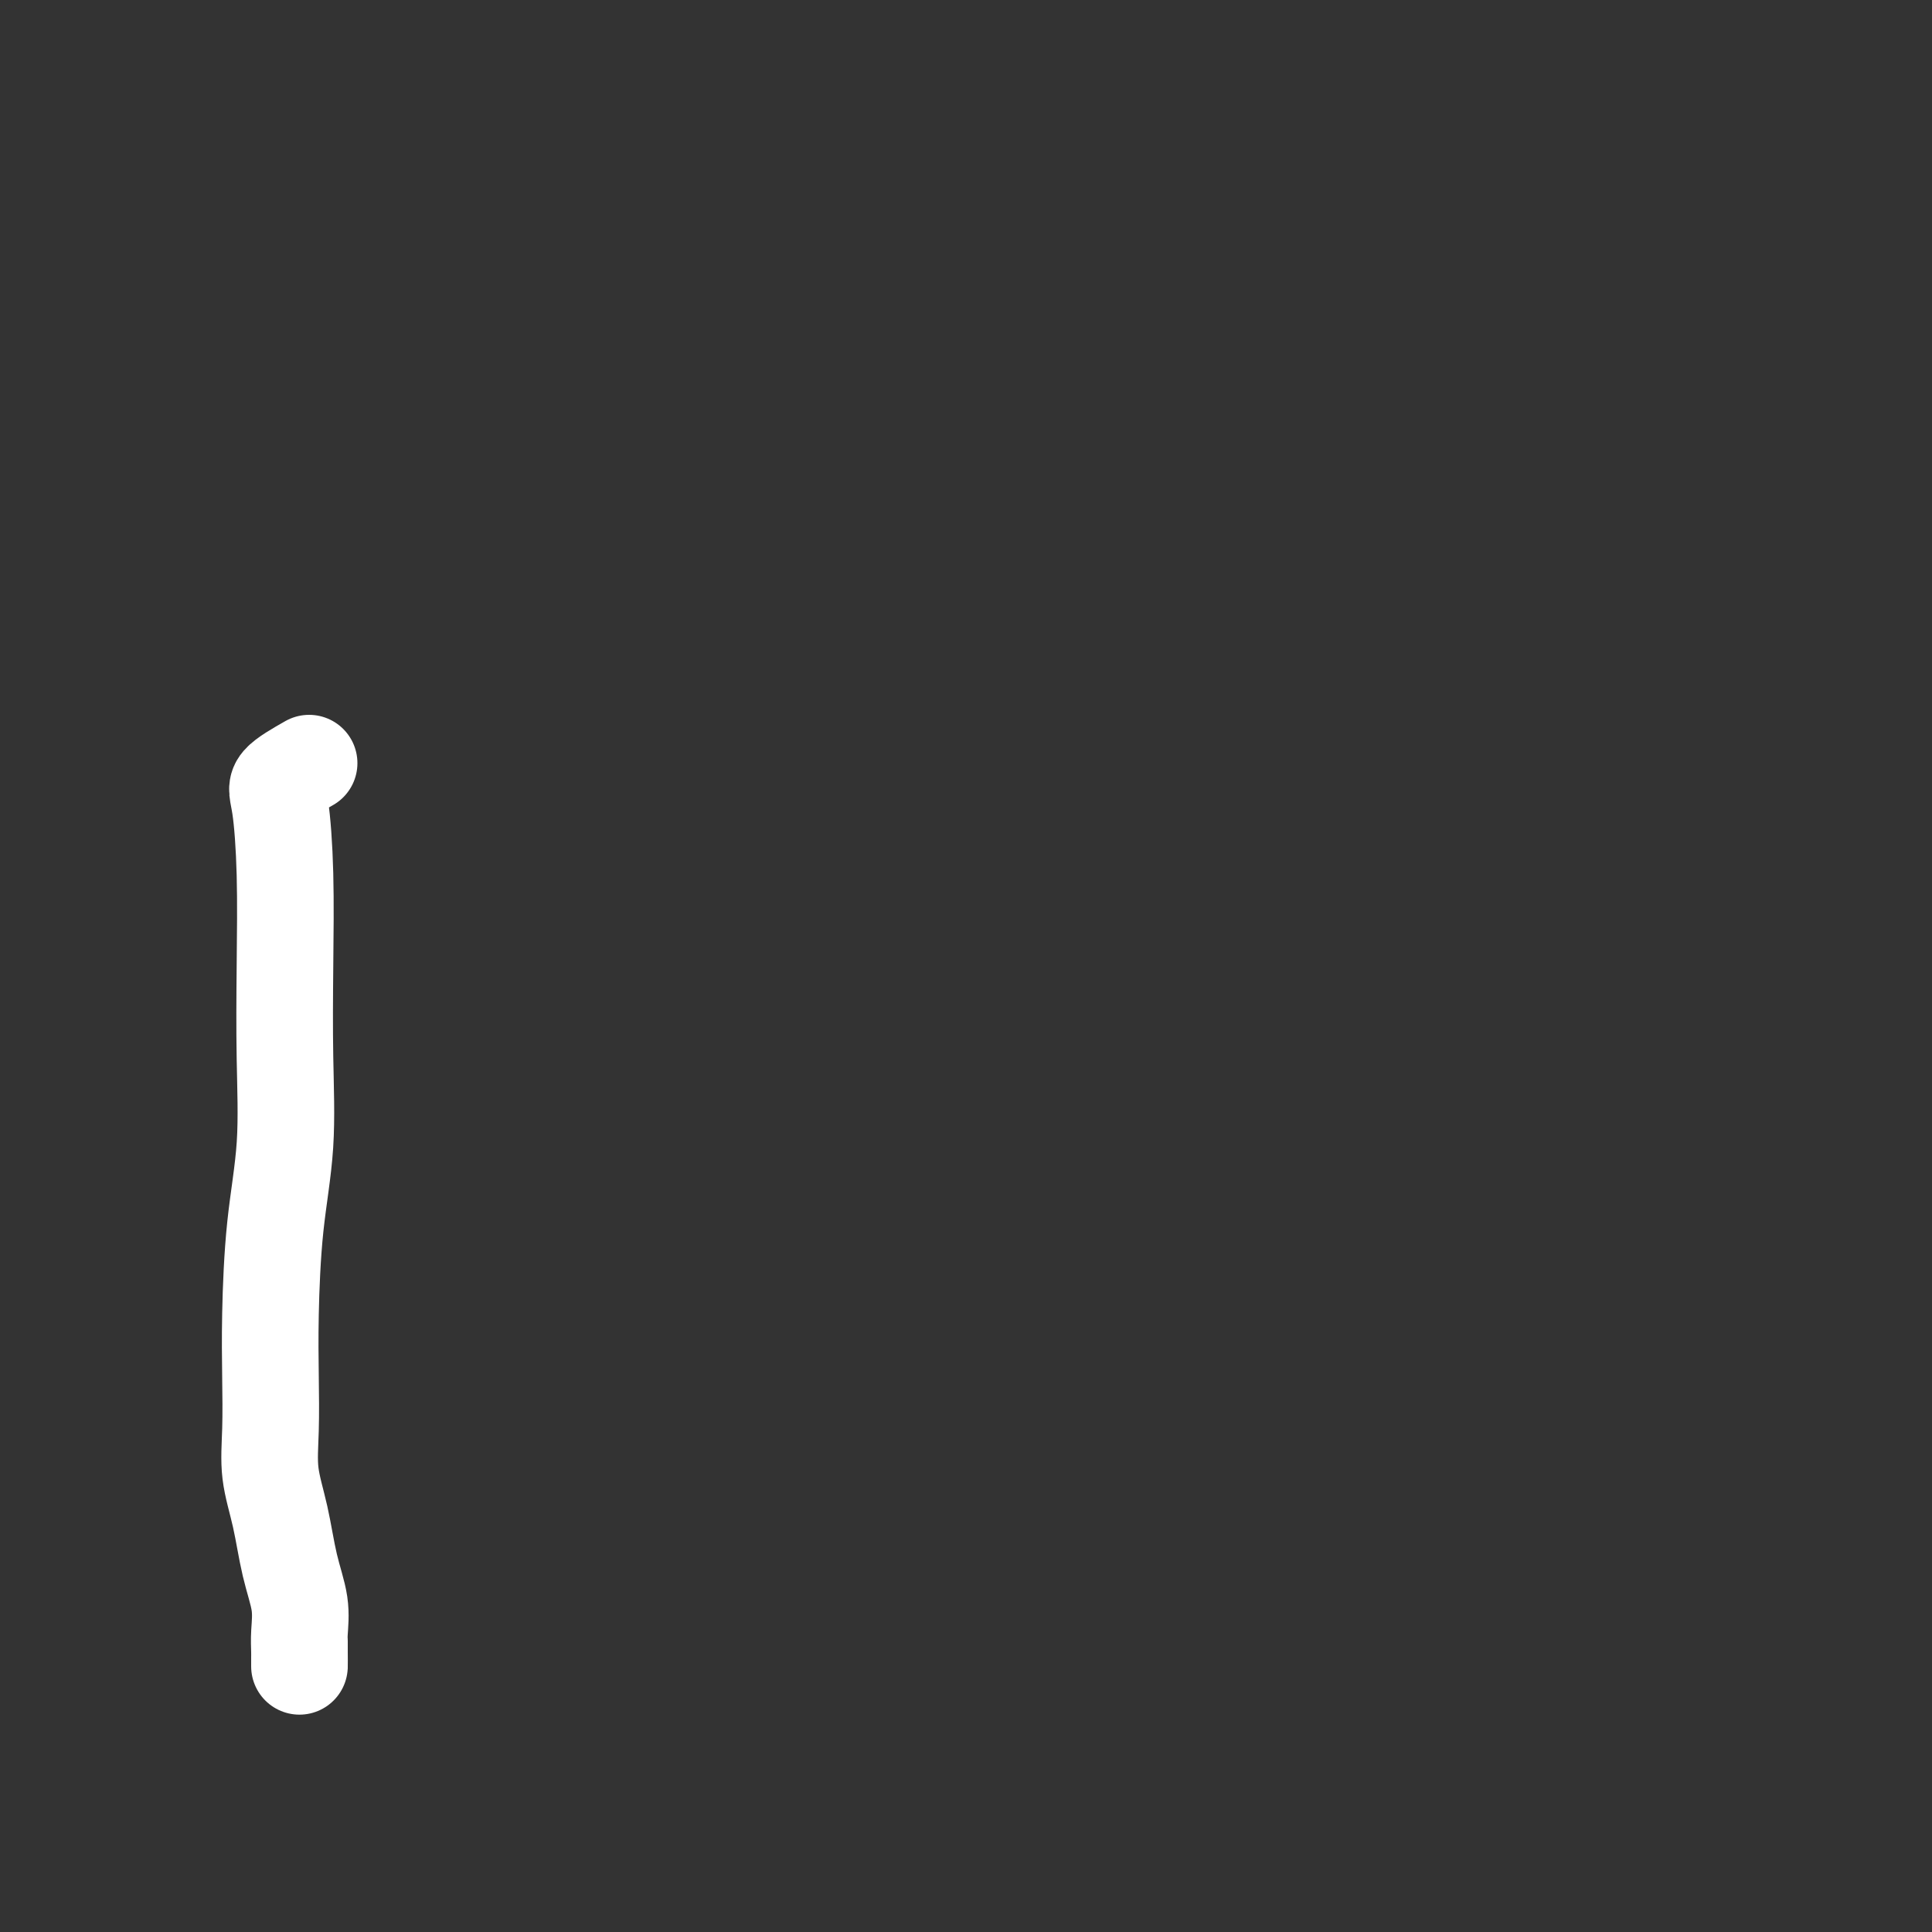 <svg viewBox='0 0 400 400' version='1.1' xmlns='http://www.w3.org/2000/svg' xmlns:xlink='http://www.w3.org/1999/xlink'><rect x="0" y="0" width="400" height="400" fill="#333333" stroke="none"/><g fill='none' stroke='#FFFFFF' stroke-width='20' stroke-linecap='round' stroke-linejoin='round'><path d='M64,158c-2.506,1.428 -5.012,2.855 -6,4c-0.988,1.145 -0.459,2.007 0,5c0.459,2.993 0.849,8.118 1,14c0.151,5.882 0.065,12.522 0,19c-0.065,6.478 -0.109,12.794 0,19c0.109,6.206 0.369,12.302 0,18c-0.369,5.698 -1.369,10.996 -2,17c-0.631,6.004 -0.895,12.713 -1,18c-0.105,5.287 -0.051,9.153 0,13c0.051,3.847 0.098,7.675 0,11c-0.098,3.325 -0.342,6.146 0,9c0.342,2.854 1.268,5.740 2,9c0.732,3.260 1.268,6.895 2,10c0.732,3.105 1.660,5.681 2,8c0.340,2.319 0.091,4.380 0,6c-0.091,1.620 -0.024,2.798 0,4c0.024,1.202 0.007,2.429 0,3c-0.007,0.571 -0.002,0.485 0,0c0.002,-0.485 0.000,-1.370 0,-2c-0.000,-0.630 -0.000,-1.004 0,-1c0.000,0.004 0.000,0.386 0,0c-0.000,-0.386 -0.000,-1.539 0,-2c0.000,-0.461 0.000,-0.231 0,0'/></g>
</svg>